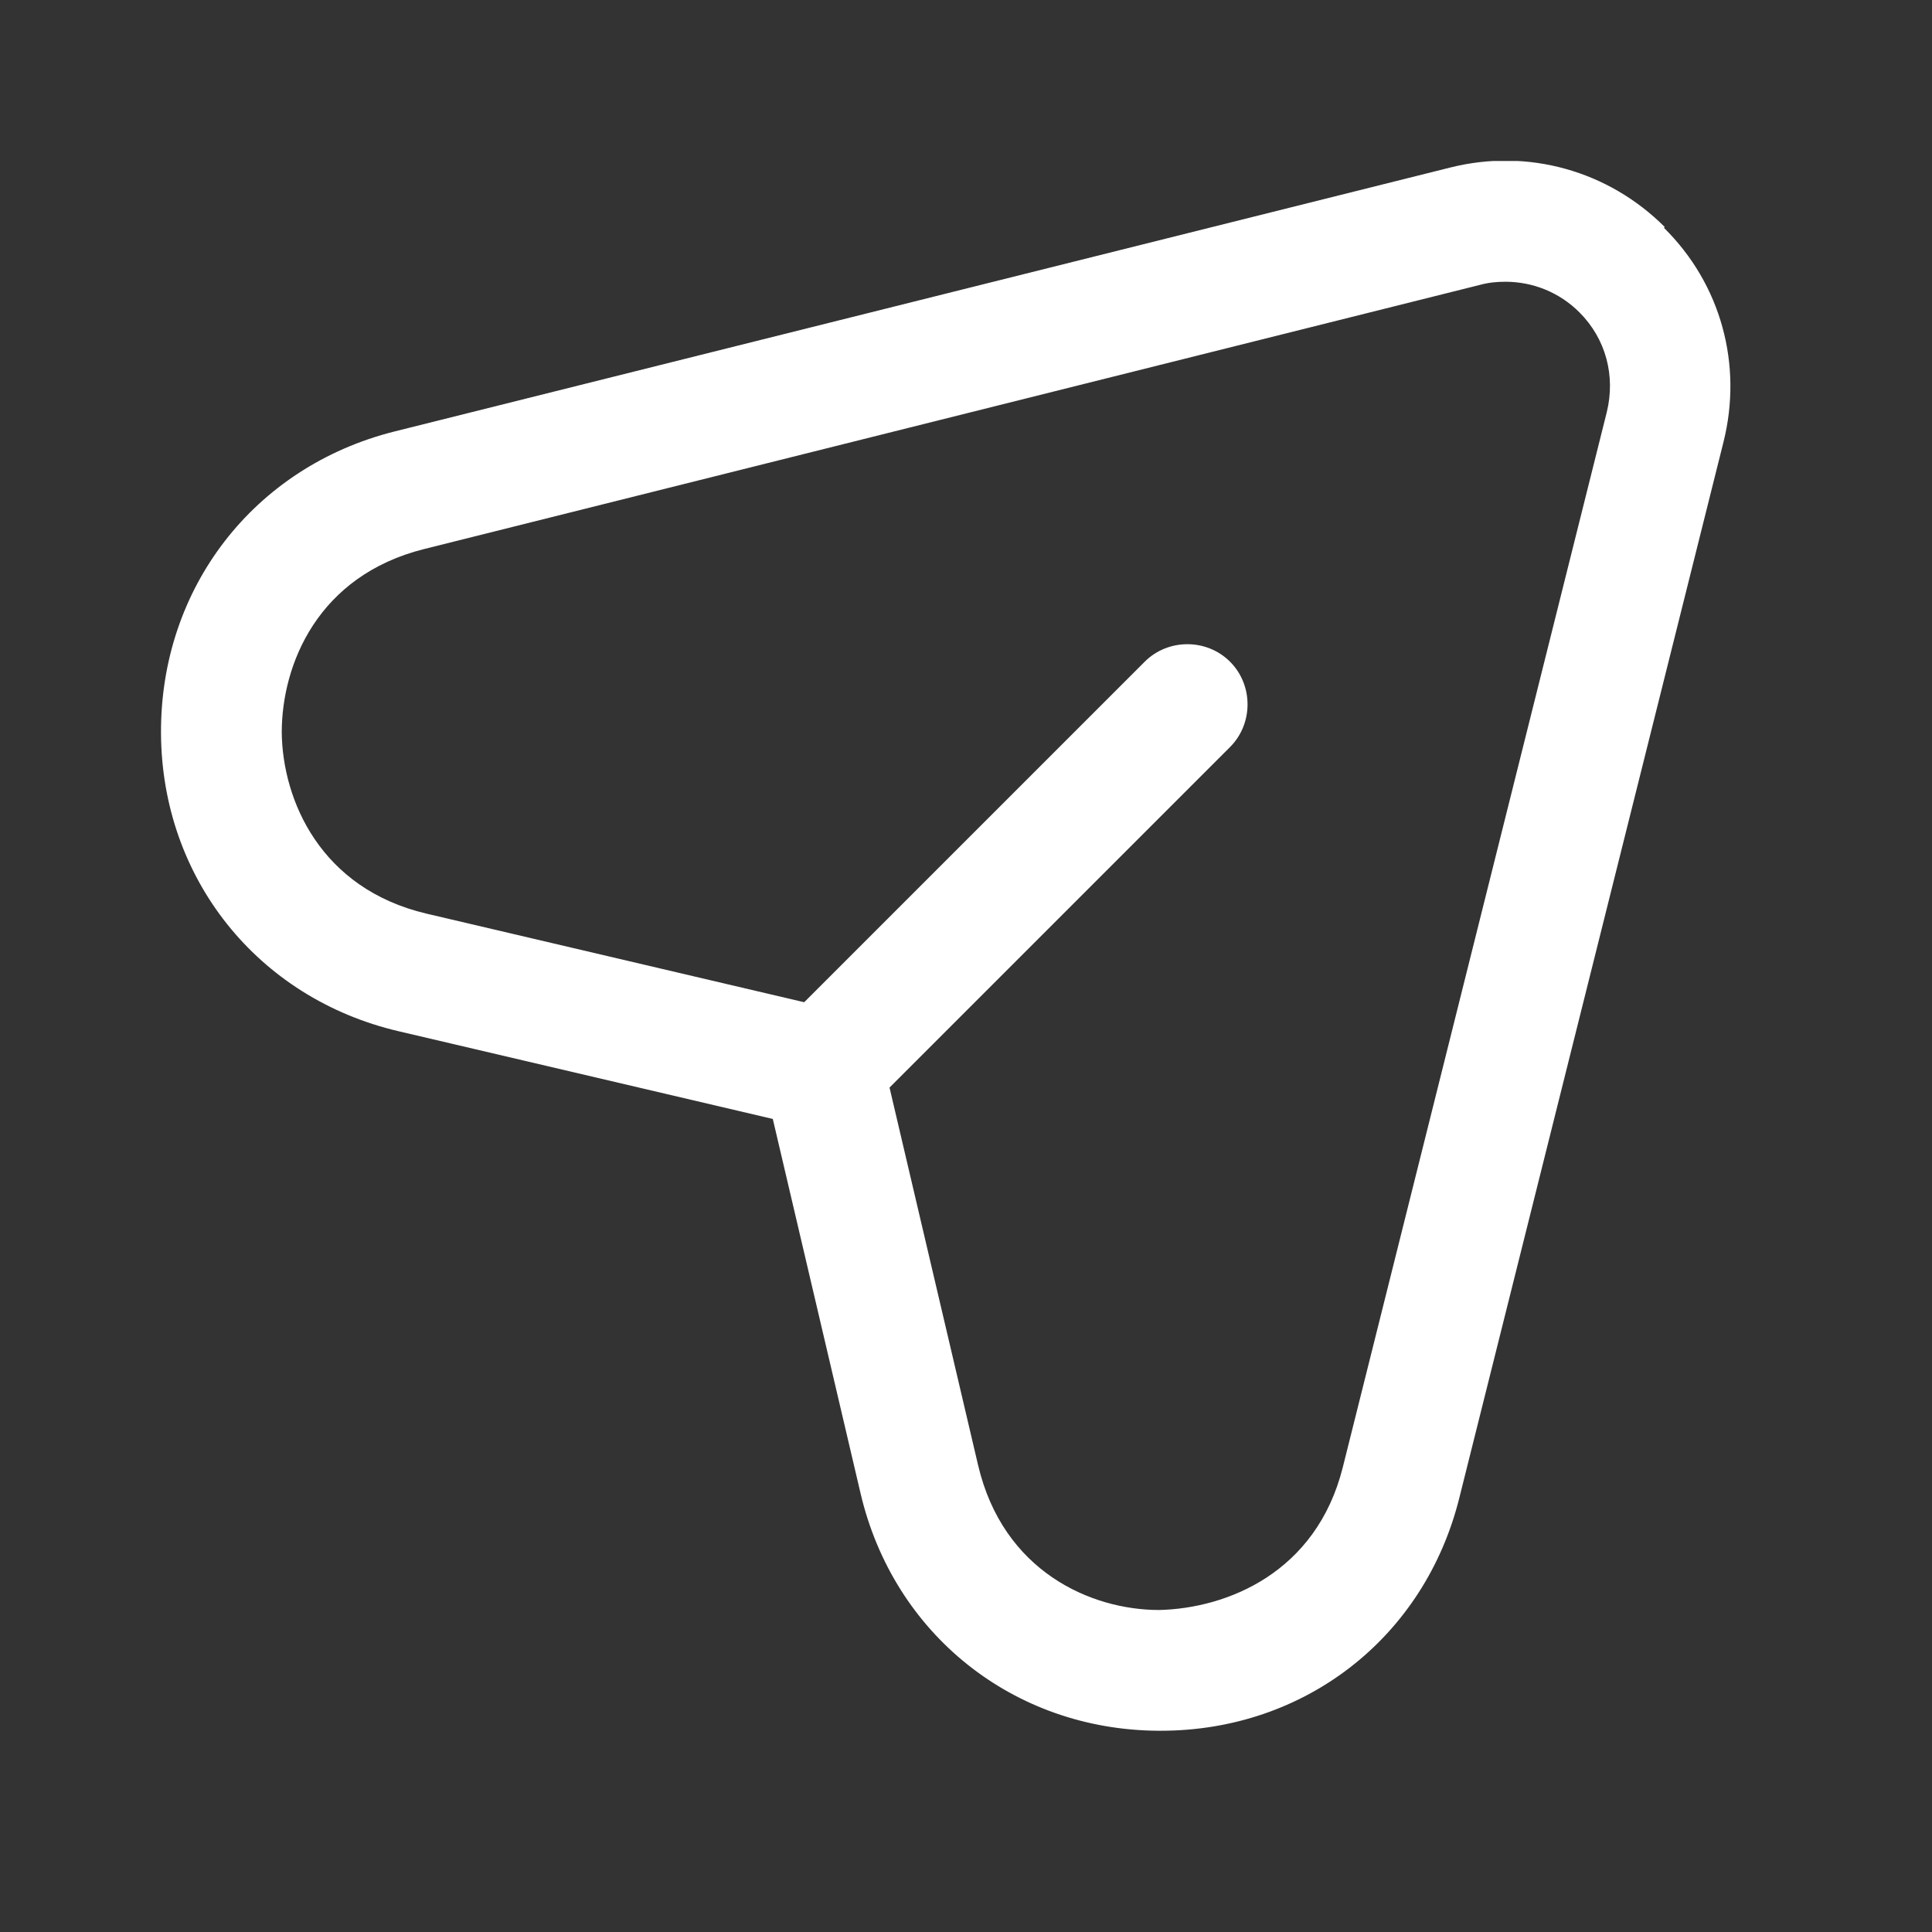 <svg width="24" height="24" viewBox="0 0 24 24" fill="none" xmlns="http://www.w3.org/2000/svg">
  <rect x="0" y="0" width="24" height="24" fill="#333333" stroke="none"/>
  <g clip-path="url(#clip0_8_1285)">
    <path
      d="M20.68 2.82C19.98 2.12 18.98 1.84 18.02 2.08L4.9 5.36C3.15 5.8 1.99 7.31 2 9.11C2.01 10.91 3.2 12.4 4.95 12.81L9.6 13.9L10.69 18.55C11.1 20.3 12.59 21.49 14.39 21.5H14.42C16.21 21.5 17.7 20.34 18.13 18.6L21.41 5.49C21.65 4.53 21.38 3.53 20.67 2.83L20.68 2.82ZM19.96 5.12L16.68 18.23C16.35 19.54 15.24 19.98 14.4 20C13.55 20 12.46 19.52 12.15 18.2L11.05 13.51L15.28 9.28C15.57 8.99 15.57 8.51 15.28 8.22C14.99 7.93 14.51 7.93 14.22 8.22L9.99 12.45L5.3 11.35C3.98 11.04 3.51 9.94 3.5 9.1C3.5 8.25 3.95 7.15 5.27 6.82L18.38 3.54C18.49 3.51 18.59 3.5 18.7 3.5C19.04 3.5 19.37 3.63 19.62 3.88C19.95 4.21 20.07 4.67 19.96 5.12Z"
      fill="white"/>
  </g>
  <defs>
    <clipPath id="clip0_8_1285">
      <rect width="19.5" height="19.5" fill="white" transform="translate(2 2)"/>
    </clipPath>
  </defs>
</svg>
